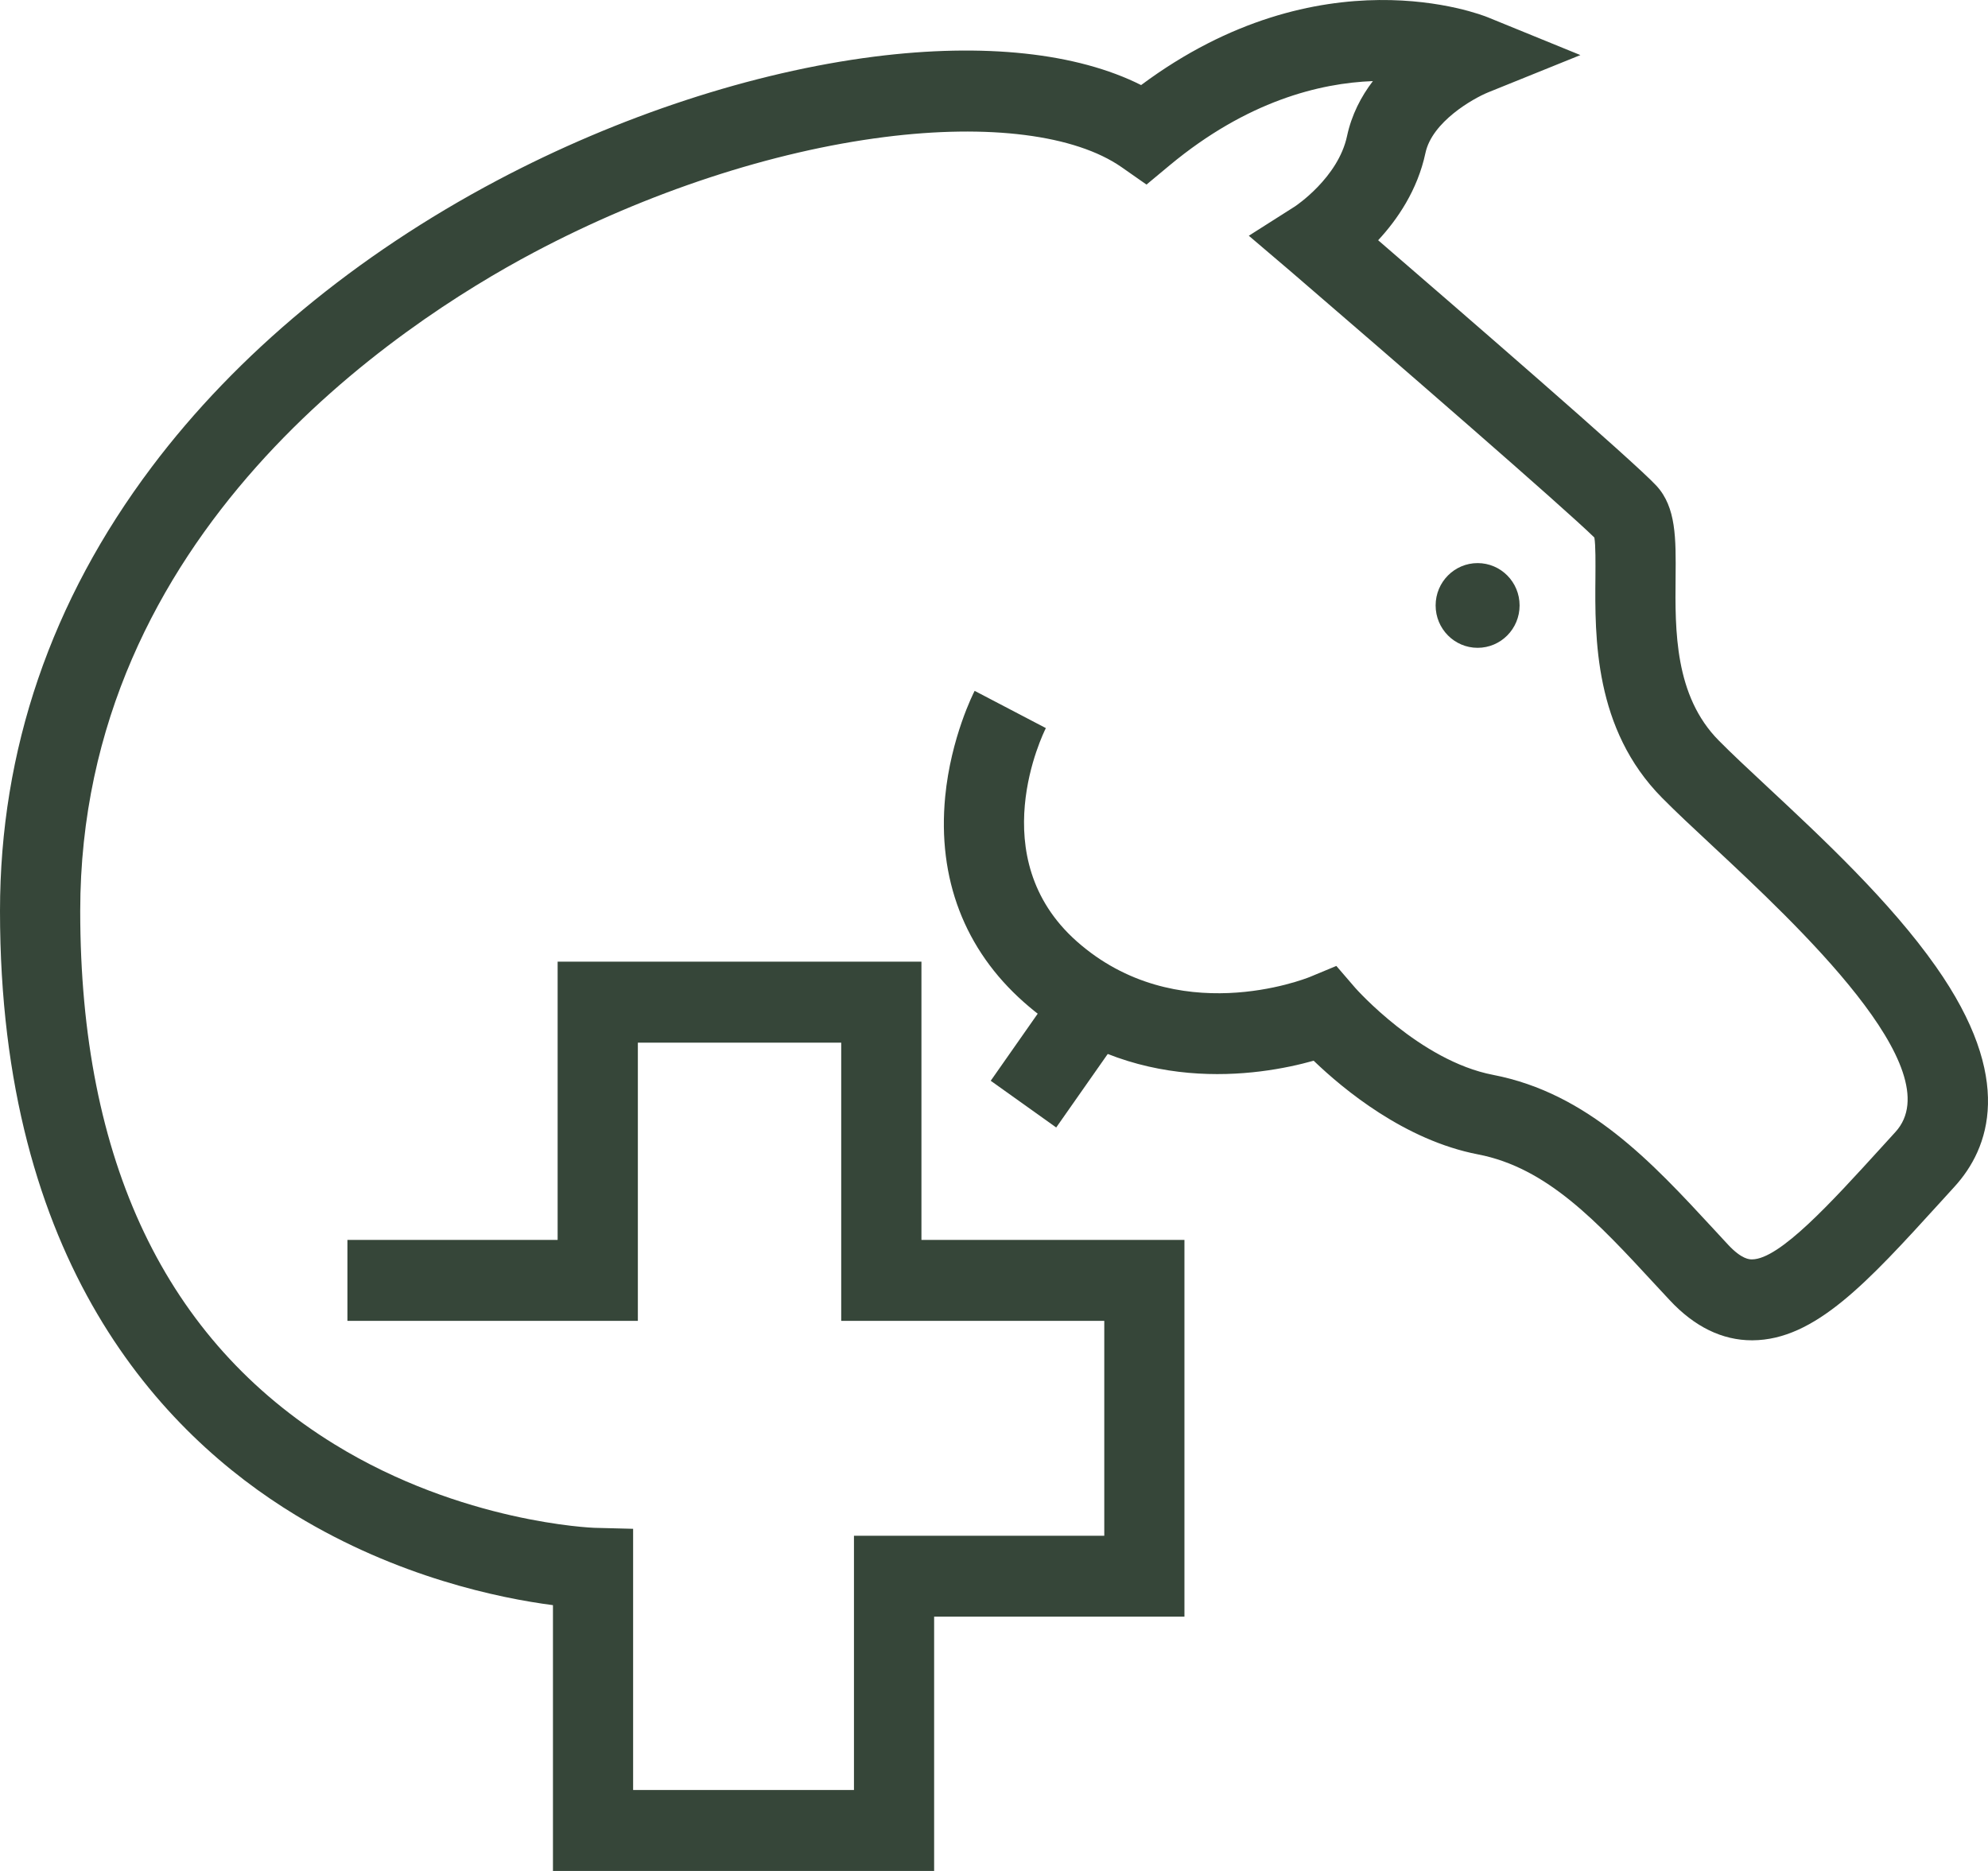 <svg width="34" height="32" viewBox="0 0 34 32" fill="#364639" xmlns="http://www.w3.org/2000/svg"><path d="M25.271 11.08C24.875 11.08 24.553 10.756 24.553 10.355C24.553 9.955 24.875 9.631 25.271 9.631C25.668 9.631 25.989 9.955 25.989 10.355C25.989 10.756 25.668 11.08 25.271 11.08Z"/><path d="M9.457 32H15.976V27.651H20.257V21.207H15.759V16.448H9.537V21.207H5.942V22.591H10.909V17.833H14.387V22.591H18.886V26.267H14.605V30.615H10.828V26.148L10.16 26.131C10.139 26.13 7.904 26.047 5.721 24.703C2.835 22.927 1.372 19.858 1.372 15.582C1.372 9.122 6.805 5.549 9.141 4.312C11.078 3.287 13.205 2.588 15.128 2.344C16.91 2.117 18.388 2.306 19.182 2.859L19.608 3.157L20.007 2.825C21.33 1.727 22.573 1.421 23.48 1.387C23.279 1.65 23.116 1.962 23.038 2.327C22.886 3.041 22.155 3.525 22.148 3.53L21.358 4.032L22.072 4.64C23.863 6.18 26.758 8.693 27.268 9.194C27.291 9.331 27.287 9.636 27.286 9.866C27.276 10.903 27.262 12.47 28.426 13.646C28.663 13.886 28.954 14.157 29.291 14.471C30.724 15.808 33.39 18.295 32.417 19.361C32.334 19.452 32.253 19.542 32.172 19.63C31.319 20.567 30.436 21.537 29.965 21.54C29.922 21.54 29.79 21.541 29.555 21.289C29.473 21.2 29.39 21.111 29.308 21.022C28.252 19.879 27.159 18.697 25.535 18.384C24.285 18.144 23.188 16.908 23.178 16.896L22.855 16.521L22.4 16.71C22.309 16.746 20.12 17.609 18.416 16.101C16.796 14.665 17.842 12.542 17.887 12.453L16.669 11.816C16.652 11.848 16.263 12.612 16.165 13.627C16.031 15.027 16.496 16.243 17.511 17.141C19.345 18.766 21.535 18.404 22.467 18.142C22.975 18.631 24.026 19.503 25.277 19.744C26.461 19.972 27.316 20.896 28.304 21.966C28.387 22.056 28.471 22.147 28.555 22.236C28.98 22.693 29.454 22.924 29.963 22.924C29.966 22.924 29.969 22.924 29.972 22.924C31.042 22.918 31.939 21.932 33.182 20.566C33.262 20.478 33.343 20.389 33.425 20.299C34.027 19.64 34.46 18.451 33.109 16.532C32.322 15.412 31.157 14.326 30.221 13.453C29.895 13.149 29.613 12.886 29.396 12.666C28.638 11.901 28.648 10.779 28.657 9.877C28.663 9.207 28.668 8.678 28.331 8.31C27.964 7.908 24.93 5.283 23.57 4.109C23.897 3.757 24.243 3.255 24.379 2.616C24.493 2.083 25.189 1.688 25.448 1.581L27.029 0.942L25.448 0.297C25.328 0.248 22.588 -0.831 19.516 1.455C18.421 0.904 16.829 0.731 14.957 0.968C12.874 1.233 10.583 1.984 8.504 3.085C6.089 4.363 4.046 6.058 2.596 7.986C0.873 10.276 0 12.831 0 15.581C0 21.584 2.752 24.515 5.061 25.917C6.804 26.976 8.538 27.334 9.457 27.454L9.457 32Z"/><path d="M18.157 16.753L19.277 17.553L18.064 19.284L16.944 18.485L18.157 16.753Z"/></svg>